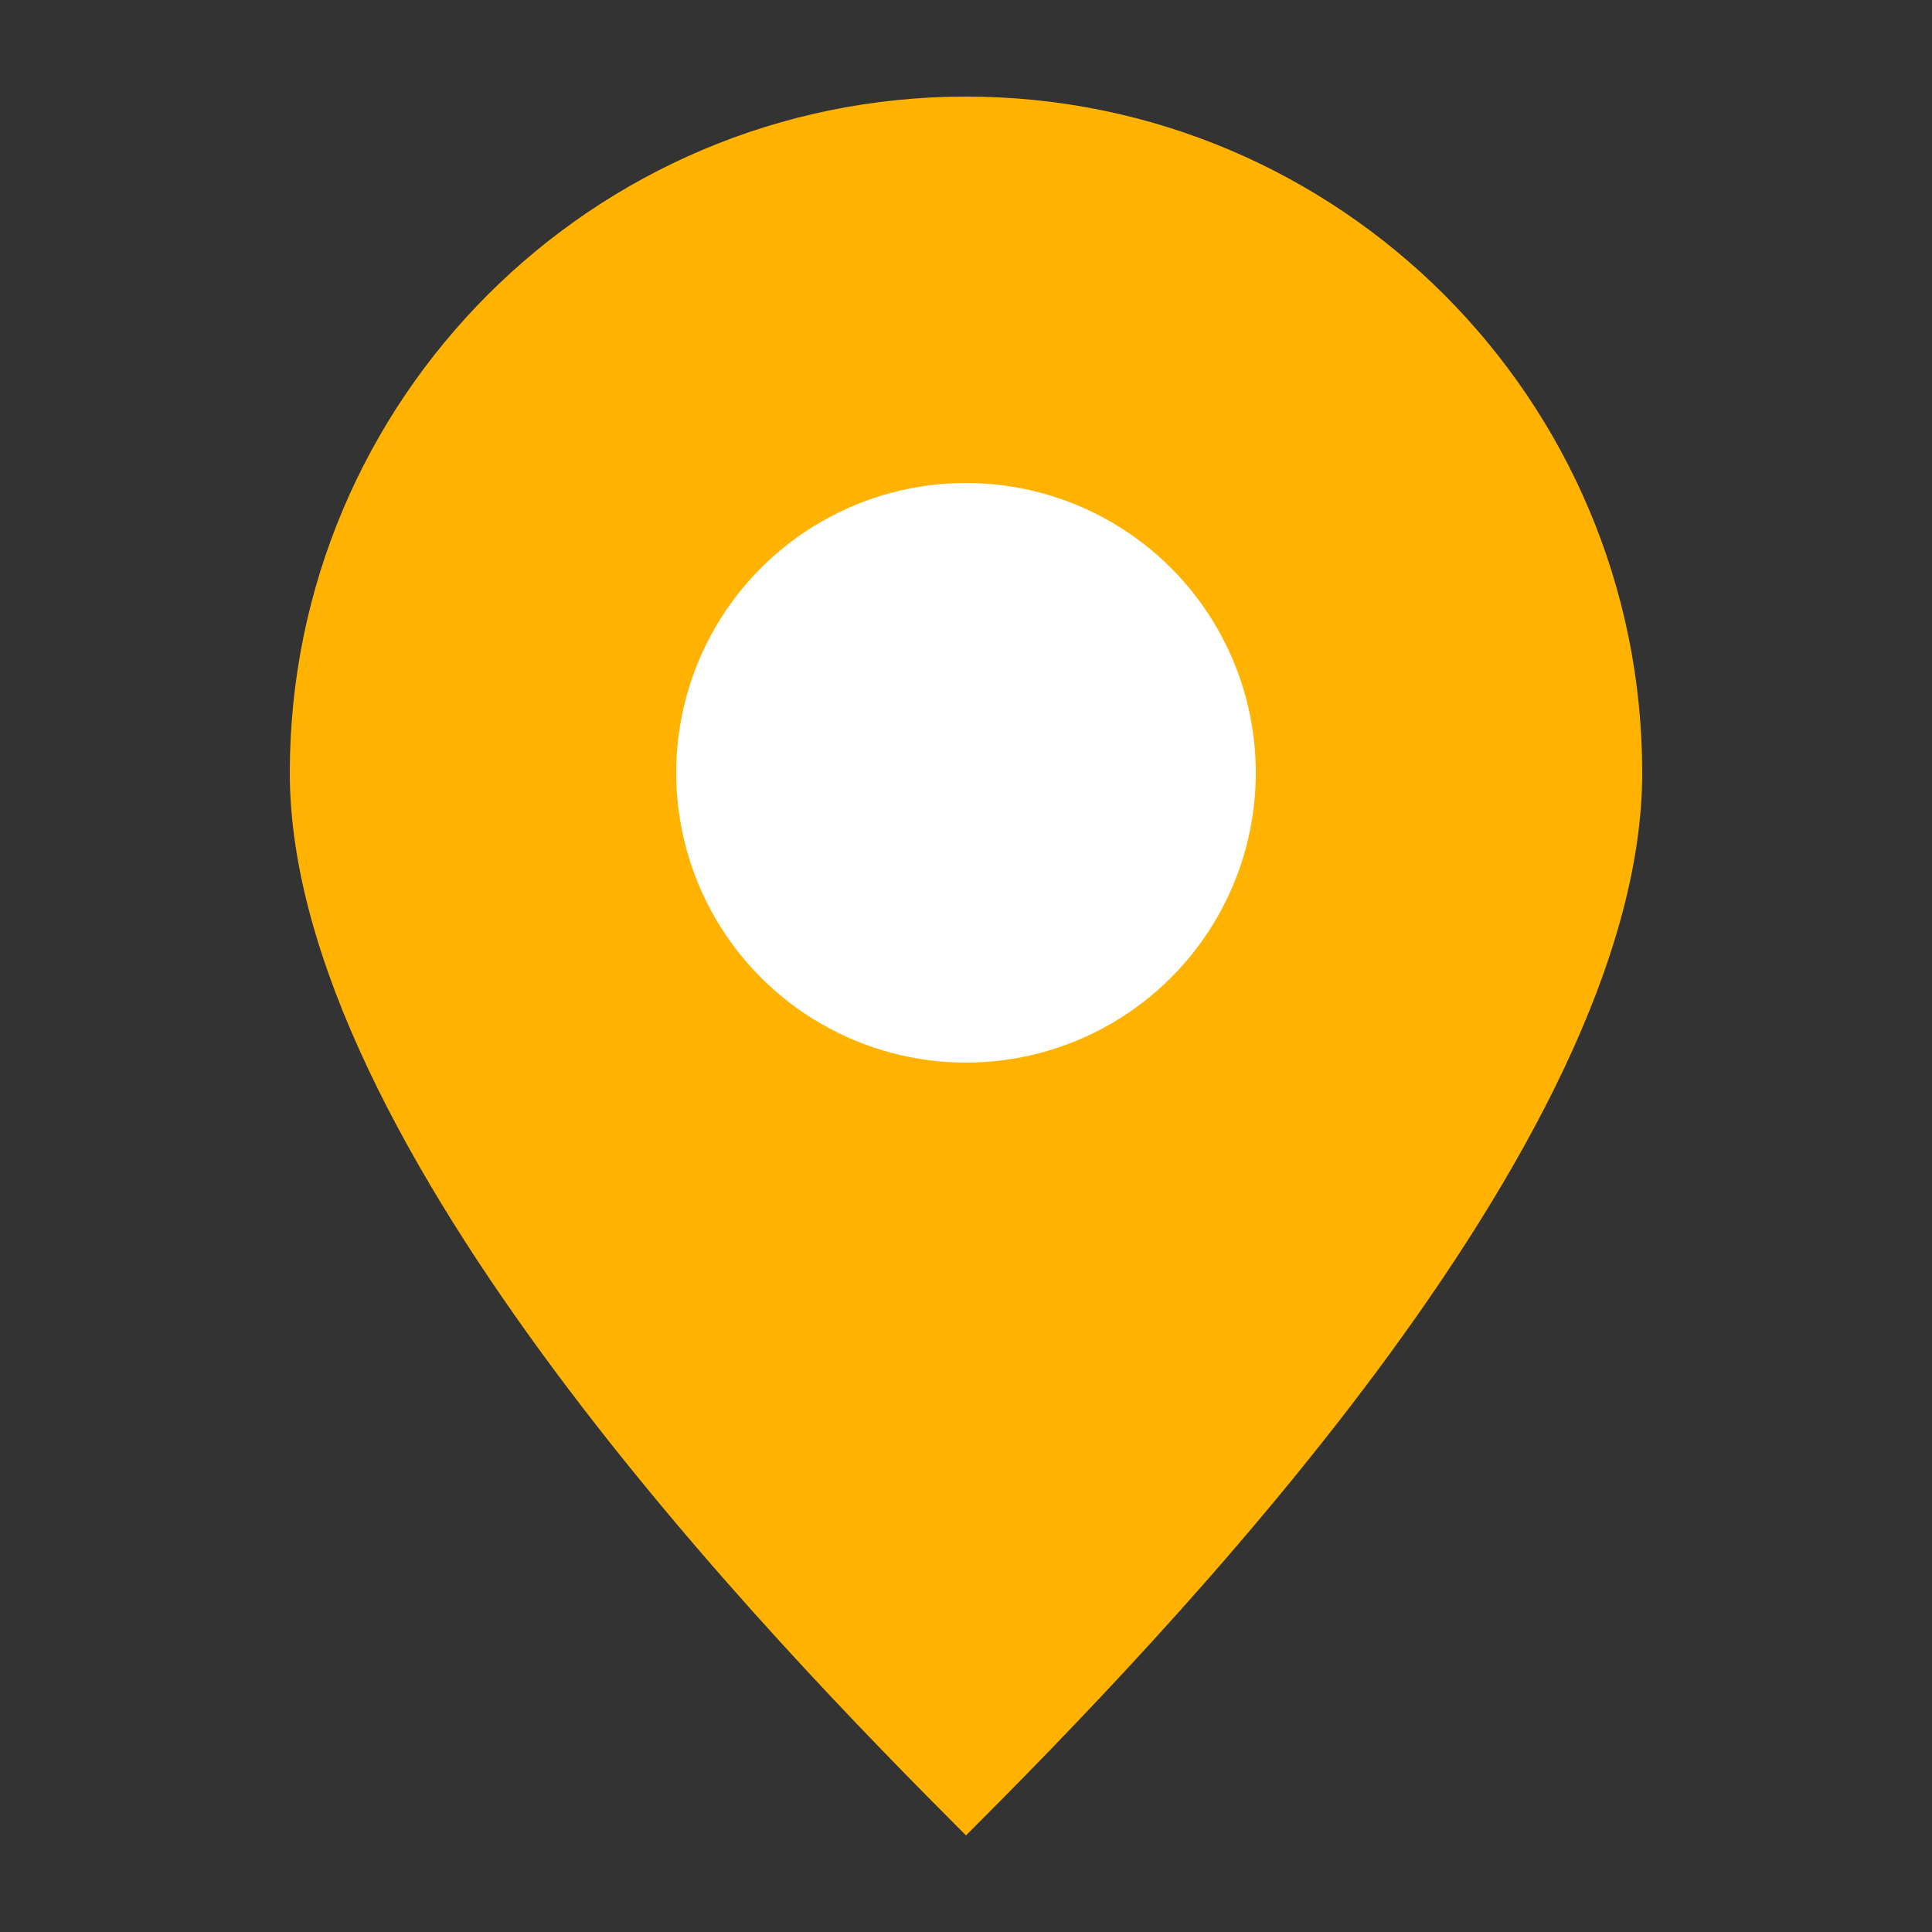 <svg width="40" height="40" viewBox="0 0 40 40" xmlns="http://www.w3.org/2000/svg">
  <rect x="0" y="0" width="40" height="40" fill="#333333" stroke="none"/>
  <path d="M20 2C12.268 2 6 8.268 6 16c0 7.732 10 18 14 22 4-4 14-14.268 14-22 0-7.732-6.268-14-14-14z" fill="#FFB300"/>
  <circle cx="20" cy="16" r="6" fill="#FFFFFF"/>
</svg>